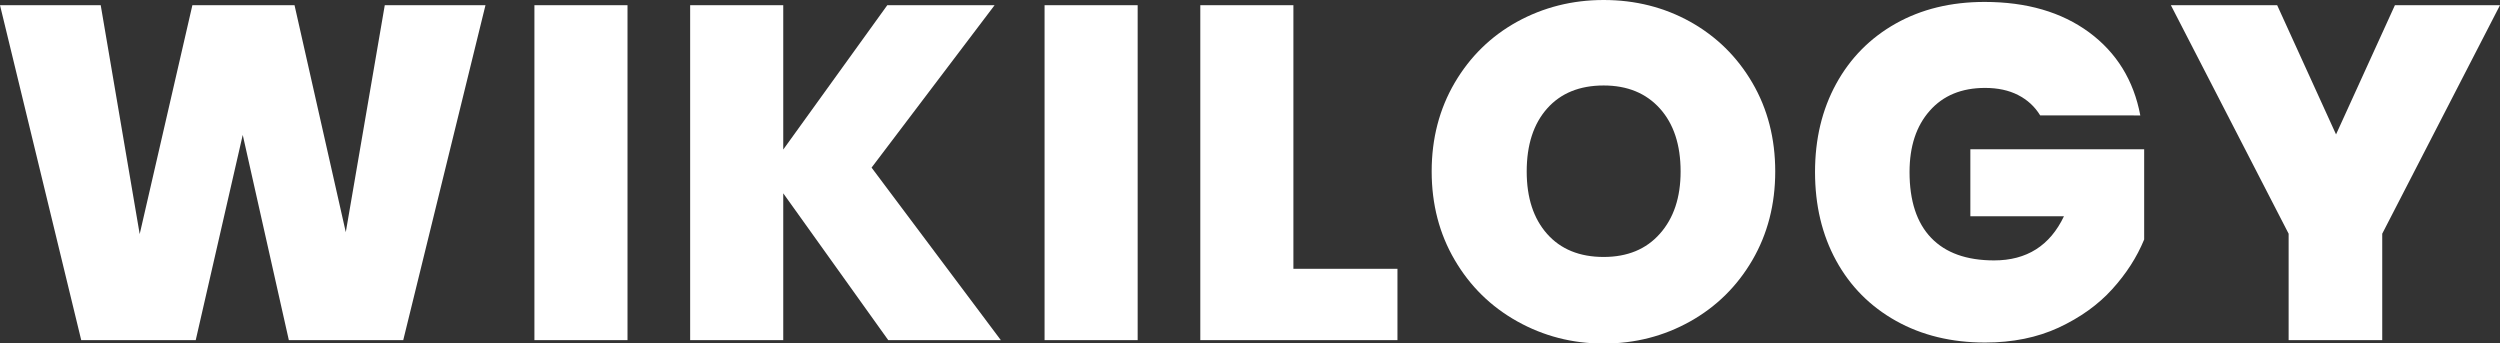 <?xml version="1.0" encoding="utf-8"?>
<!-- Generator: Adobe Illustrator 24.3.0, SVG Export Plug-In . SVG Version: 6.00 Build 0)  -->
<svg version="1.1" id="Layer_1" xmlns="http://www.w3.org/2000/svg" xmlns:xlink="http://www.w3.org/1999/xlink" x="0px" y="0px"
	 width="2462.5px" height="338.3px" viewBox="0 0 2462.5 338.3" style="enable-background:new 0 0 2462.5 338.3;"
	 xml:space="preserve">
<rect x="0" y="0" width="2462.5" height="338.3" fill="#333333" stroke="none"/>
<style type="text/css">
	.st0{fill:#FFFFFF;}
</style>
<g>
	<path class="st0" d="M478.2,5.1L397.2,335H284.5l-45.4-202.1L192.8,335H80L0,5.1h99.2l38.4,225.5L189.5,5.1h100.6l50.5,223.6
		L379,5.1H478.2z"/>
	<path class="st0" d="M618.1,5.1V335h-91.7V5.1H618.1z"/>
	<path class="st0" d="M874.9,335L771.5,190.4V335h-91.7V5.1h91.7v142.2L874,5.1h105.7l-121.2,160L985.8,335H874.9z"/>
	<path class="st0" d="M1120.6,5.1V335h-91.7V5.1H1120.6z"/>
	<path class="st0" d="M1274,264.8h102.5V335h-194.2V5.1h91.7V264.8z"/>
	<path class="st0" d="M1494.4,316.5c-25.9-14.5-46.4-34.6-61.5-60.4c-15.1-25.7-22.7-54.8-22.7-87.3c0-32.4,7.6-61.5,22.7-87.3
		c15.1-25.7,35.6-45.8,61.5-60.1C1520.3,7.2,1548.7,0,1579.6,0c31.2,0,59.7,7.2,85.4,21.5c25.7,14.4,46.1,34.4,61.1,60.1
		c15,25.7,22.5,54.8,22.5,87.3c0,32.4-7.5,61.5-22.5,87.3c-15,25.7-35.4,45.9-61.3,60.4c-25.9,14.5-54.3,21.8-85.2,21.8
		S1520.3,331,1494.4,316.5z M1635,230.2c13.6-15.3,20.4-35.7,20.4-61.3c0-26.2-6.8-46.9-20.4-62c-13.6-15.1-32-22.7-55.4-22.7
		c-23.7,0-42.3,7.6-55.7,22.7c-13.4,15.1-20.1,35.8-20.1,62c0,25.9,6.7,46.4,20.1,61.5c13.4,15.1,32,22.7,55.7,22.7
		C1603,253.1,1621.5,245.5,1635,230.2z"/>
	<path class="st0" d="M2009.6,113.7c-5.3-8.7-12.6-15.4-21.8-20.1c-9.2-4.7-20-7-32.5-7c-23.1,0-41.3,7.5-54.5,22.5
		c-13.3,15-19.9,35.1-19.9,60.4c0,28.4,7.1,50,21.3,64.8c14.2,14.8,34.9,22.2,62,22.2c32.1,0,55-14.5,68.8-43.5h-92.2v-66H2112v88.9
		c-7.2,17.5-17.7,33.8-31.6,49.1c-13.9,15.3-31.4,27.8-52.6,37.7c-21.2,9.8-45.4,14.7-72.5,14.7c-33.1,0-62.3-7.1-87.7-21.3
		c-25.4-14.2-45.1-34-59-59.4c-13.9-25.4-20.8-54.5-20.8-87.3c0-32.4,6.9-61.4,20.8-86.8c13.9-25.4,33.5-45.2,58.7-59.4
		c25.3-14.2,54.4-21.3,87.5-21.3c41.5,0,75.8,10,102.9,29.9c27.1,20,44,47.3,50.5,81.9H2009.6z"/>
	<path class="st0" d="M2462.5,5.1l-116,225.1V335h-92.2V230.2l-116-225.1H2243l58,127.3l58-127.3H2462.5z"/>
</g>
</svg>
